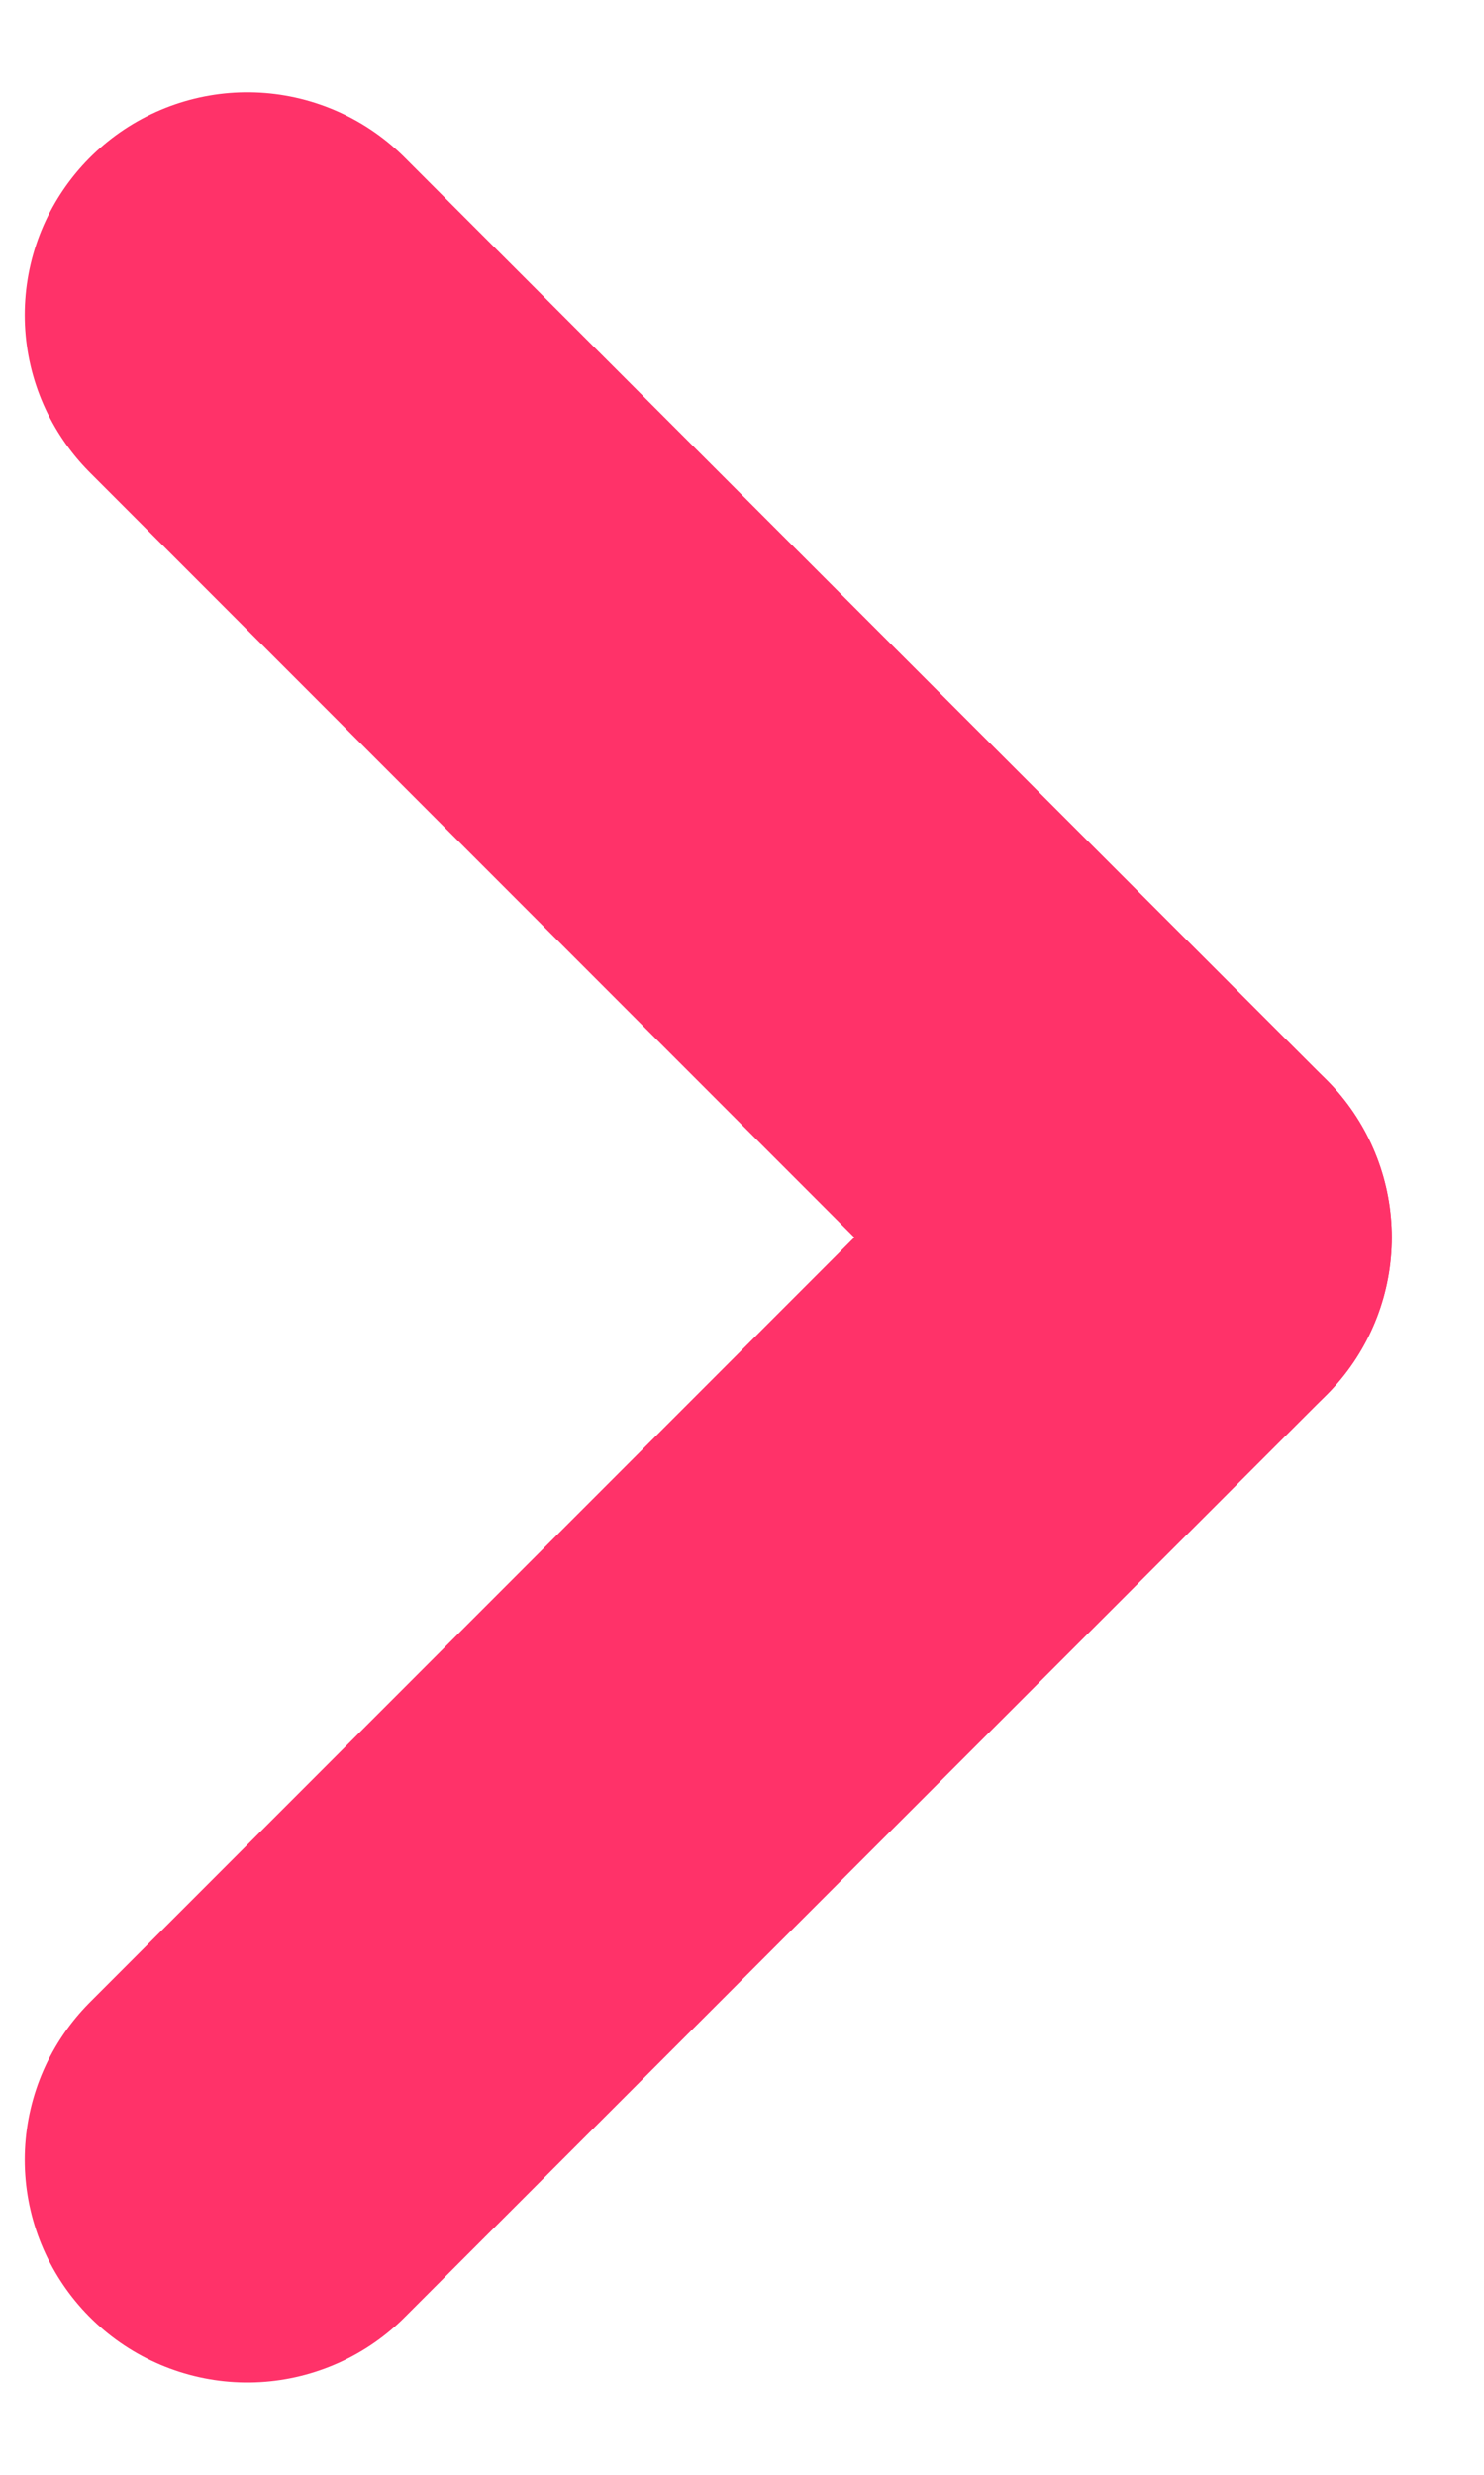 <svg width="6" height="10" viewBox="0 0 6 10" fill="none" xmlns="http://www.w3.org/2000/svg">
<line x1="1" y1="8.727" x2="4.727" y2="5" stroke="#FF3269" stroke-width="1.8" stroke-linecap="round" stroke-linejoin="round"/>
<line x1="4.727" y1="5" x2="1" y2="1.273" stroke="#FF3269" stroke-width="1.8" stroke-linecap="round" stroke-linejoin="round"/>
</svg>

